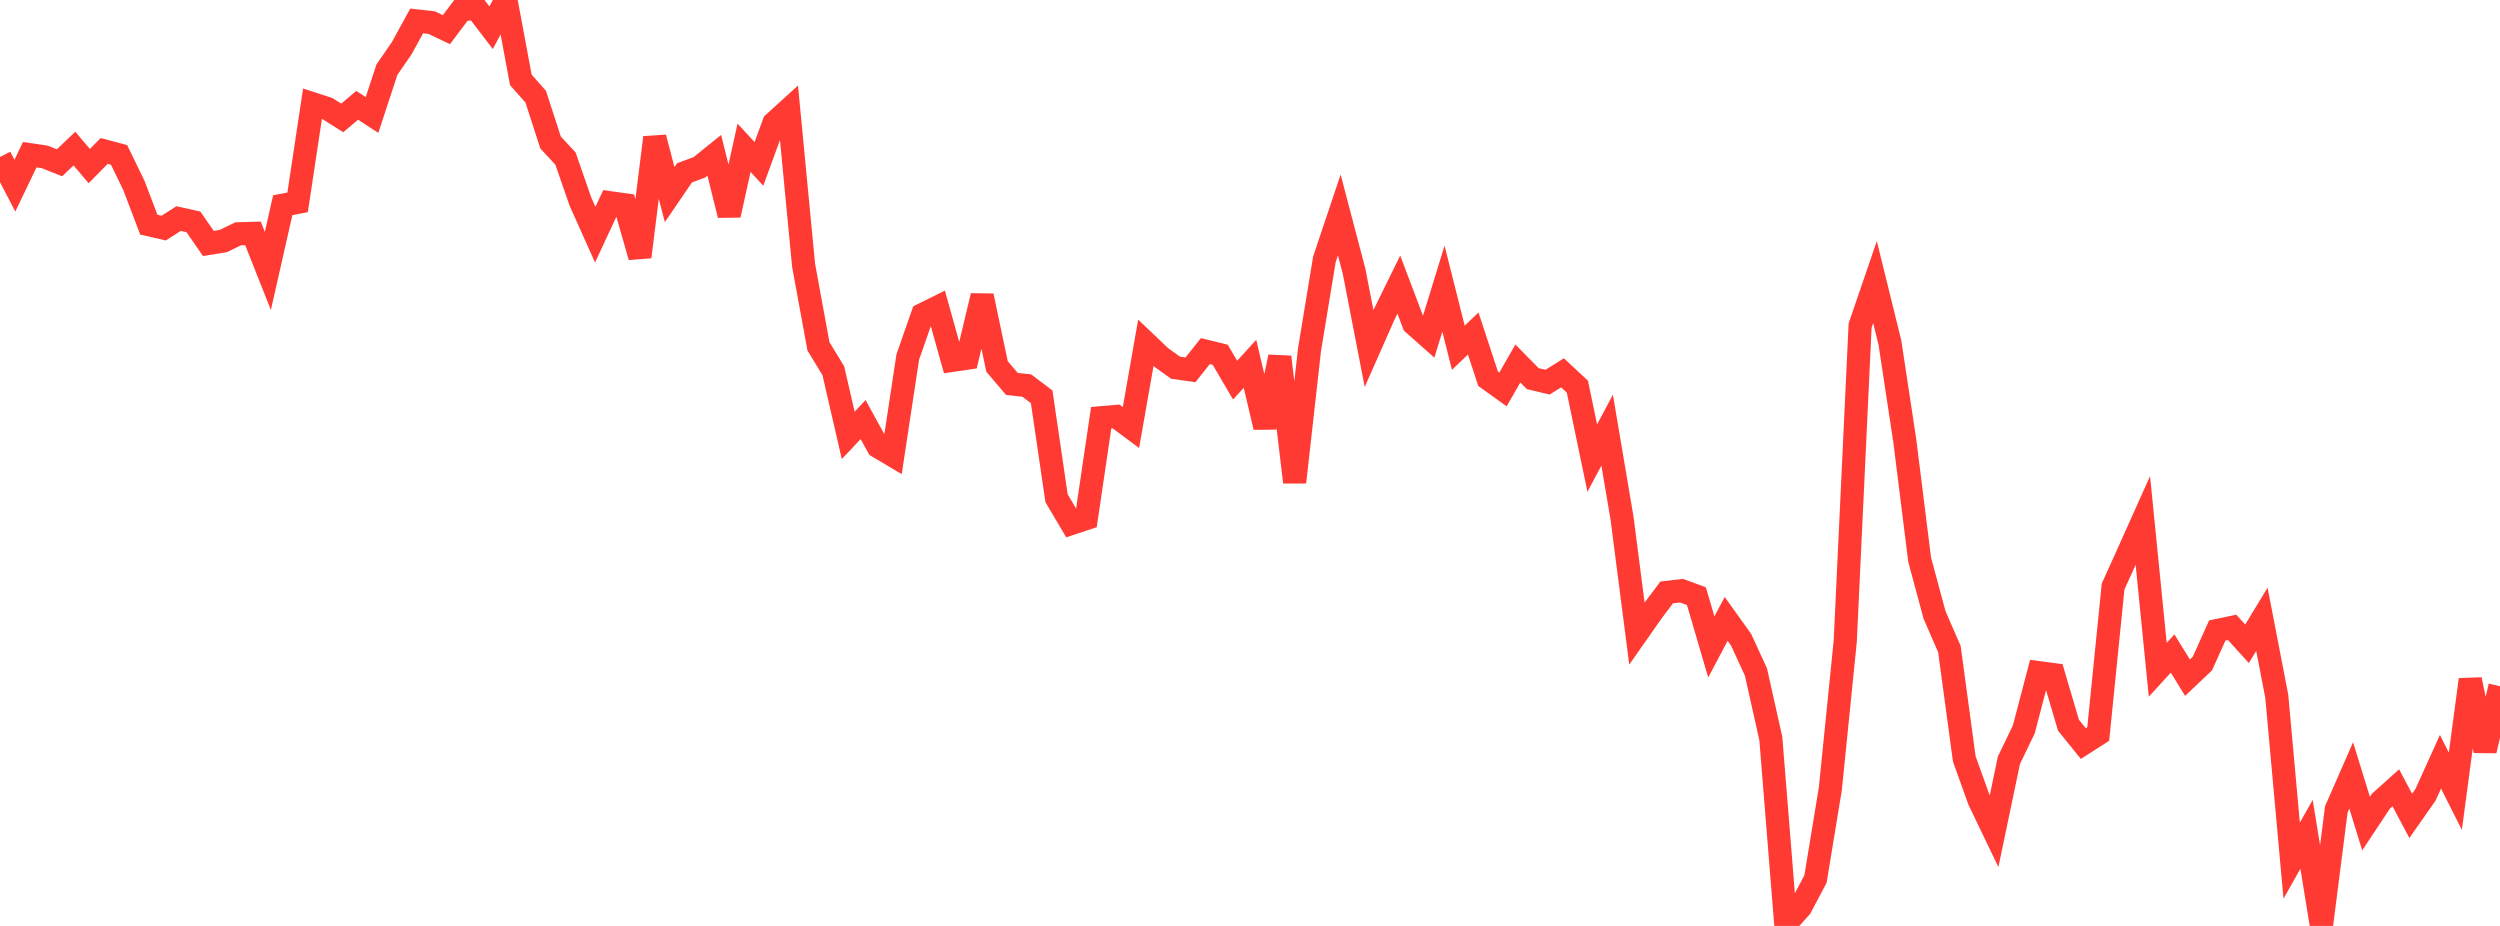 <?xml version="1.0" standalone="no"?>
<!DOCTYPE svg PUBLIC "-//W3C//DTD SVG 1.1//EN" "http://www.w3.org/Graphics/SVG/1.1/DTD/svg11.dtd">

<svg width="135" height="50" viewBox="0 0 135 50" preserveAspectRatio="none" 
  xmlns="http://www.w3.org/2000/svg"
  xmlns:xlink="http://www.w3.org/1999/xlink">


<polyline points="0.0, 8.479 0.804, 10.026 1.607, 8.352 2.411, 8.472 3.214, 8.791 4.018, 8.023 4.821, 8.968 5.625, 8.151 6.429, 8.364 7.232, 10.015 8.036, 12.132 8.839, 12.317 9.643, 11.803 10.446, 11.981 11.25, 13.147 12.054, 13.018 12.857, 12.626 13.661, 12.603 14.464, 14.631 15.268, 11.081 16.071, 10.927 16.875, 5.602 17.679, 5.863 18.482, 6.368 19.286, 5.687 20.089, 6.209 20.893, 3.764 21.696, 2.598 22.5, 1.13 23.304, 1.219 24.107, 1.601 24.911, 0.532 25.714, 0.443 26.518, 1.497 27.321, 0.0 28.125, 4.314 28.929, 5.222 29.732, 7.699 30.536, 8.562 31.339, 10.877 32.143, 12.671 32.946, 10.948 33.75, 11.061 34.554, 13.872 35.357, 7.424 36.161, 10.508 36.964, 9.332 37.768, 9.035 38.571, 8.387 39.375, 11.616 40.179, 7.979 40.982, 8.852 41.786, 6.65 42.589, 5.92 43.393, 14.32 44.196, 18.699 45.0, 20.023 45.804, 23.511 46.607, 22.657 47.411, 24.116 48.214, 24.593 49.018, 19.283 49.821, 16.986 50.625, 16.588 51.429, 19.459 52.232, 19.34 53.036, 15.977 53.839, 19.787 54.643, 20.733 55.446, 20.82 56.25, 21.429 57.054, 26.904 57.857, 28.265 58.661, 27.998 59.464, 22.557 60.268, 22.488 61.071, 23.086 61.875, 18.516 62.679, 19.282 63.482, 19.857 64.286, 19.969 65.089, 18.96 65.893, 19.157 66.696, 20.526 67.5, 19.646 68.304, 23.07 69.107, 19.275 69.911, 26.039 70.714, 18.877 71.518, 14.002 72.321, 11.608 73.125, 14.669 73.929, 18.822 74.732, 17.004 75.536, 15.367 76.339, 17.487 77.143, 18.201 77.946, 15.586 78.75, 18.778 79.554, 18.01 80.357, 20.452 81.161, 21.03 81.964, 19.628 82.768, 20.446 83.571, 20.637 84.375, 20.131 85.179, 20.88 85.982, 24.739 86.786, 23.227 87.589, 27.978 88.393, 34.21 89.196, 33.063 90.0, 31.992 90.804, 31.897 91.607, 32.192 92.411, 34.934 93.214, 33.42 94.018, 34.544 94.821, 36.288 95.625, 39.884 96.429, 49.883 97.232, 48.988 98.036, 47.471 98.839, 42.588 99.643, 34.629 100.446, 17.58 101.25, 15.233 102.054, 18.495 102.857, 23.79 103.661, 30.223 104.464, 33.205 105.268, 35.052 106.071, 40.981 106.875, 43.219 107.679, 44.891 108.482, 41.054 109.286, 39.386 110.089, 36.324 110.893, 36.431 111.696, 39.158 112.5, 40.155 113.304, 39.639 114.107, 31.672 114.911, 29.895 115.714, 28.104 116.518, 36.168 117.321, 35.29 118.125, 36.594 118.929, 35.833 119.732, 34.049 120.536, 33.879 121.339, 34.765 122.143, 33.443 122.946, 37.601 123.75, 46.476 124.554, 45.053 125.357, 50.0 126.161, 43.703 126.964, 41.87 127.768, 44.476 128.571, 43.264 129.375, 42.542 130.179, 44.059 130.982, 42.91 131.786, 41.135 132.589, 42.728 133.393, 36.7 134.196, 40.537 135.0, 37.055" fill="none" stroke="#ff3a33" stroke-width="1.25"/>

</svg>